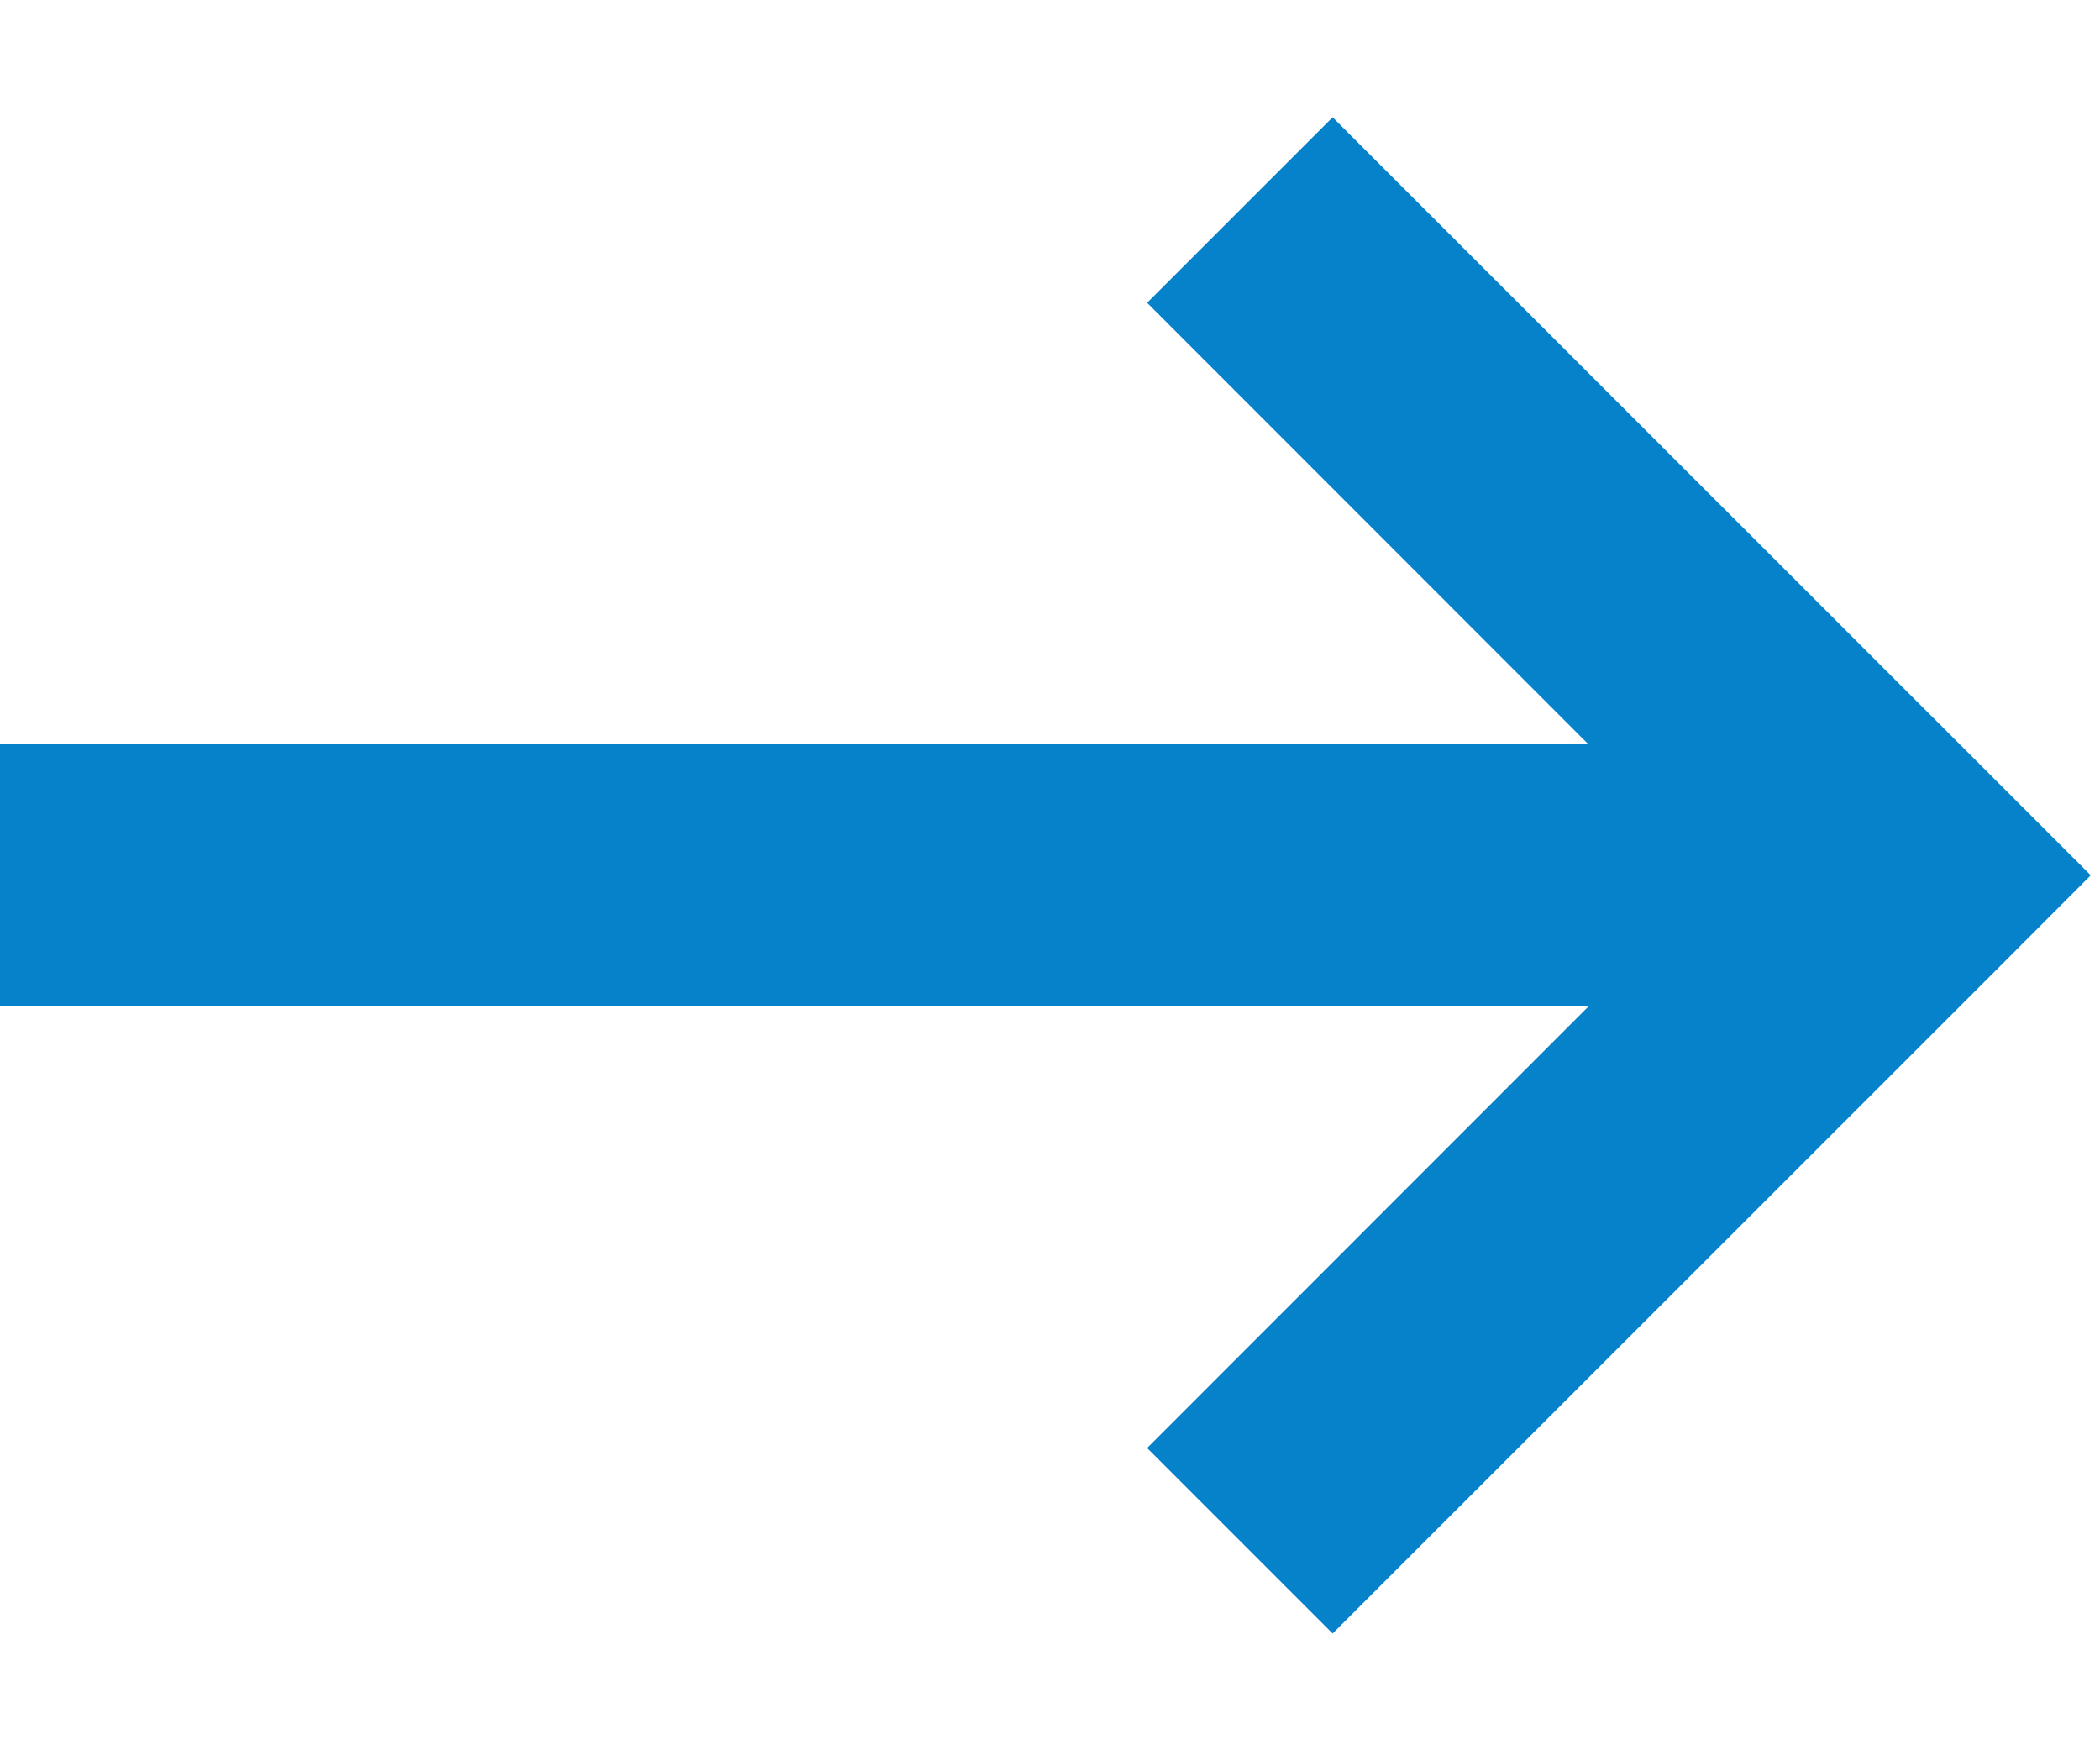 <svg width="12" height="10" viewBox="0 0 12 10" fill="none" xmlns="http://www.w3.org/2000/svg">
<path fill-rule="evenodd" clip-rule="evenodd" d="M9.077 5.75H0V4.25H9.074L6.555 1.73L7.615 0.67L11.417 4.471L11.947 5.001L11.417 5.532L7.615 9.333L6.555 8.273L9.077 5.75Z" fill="#0582CA"/>
</svg>
